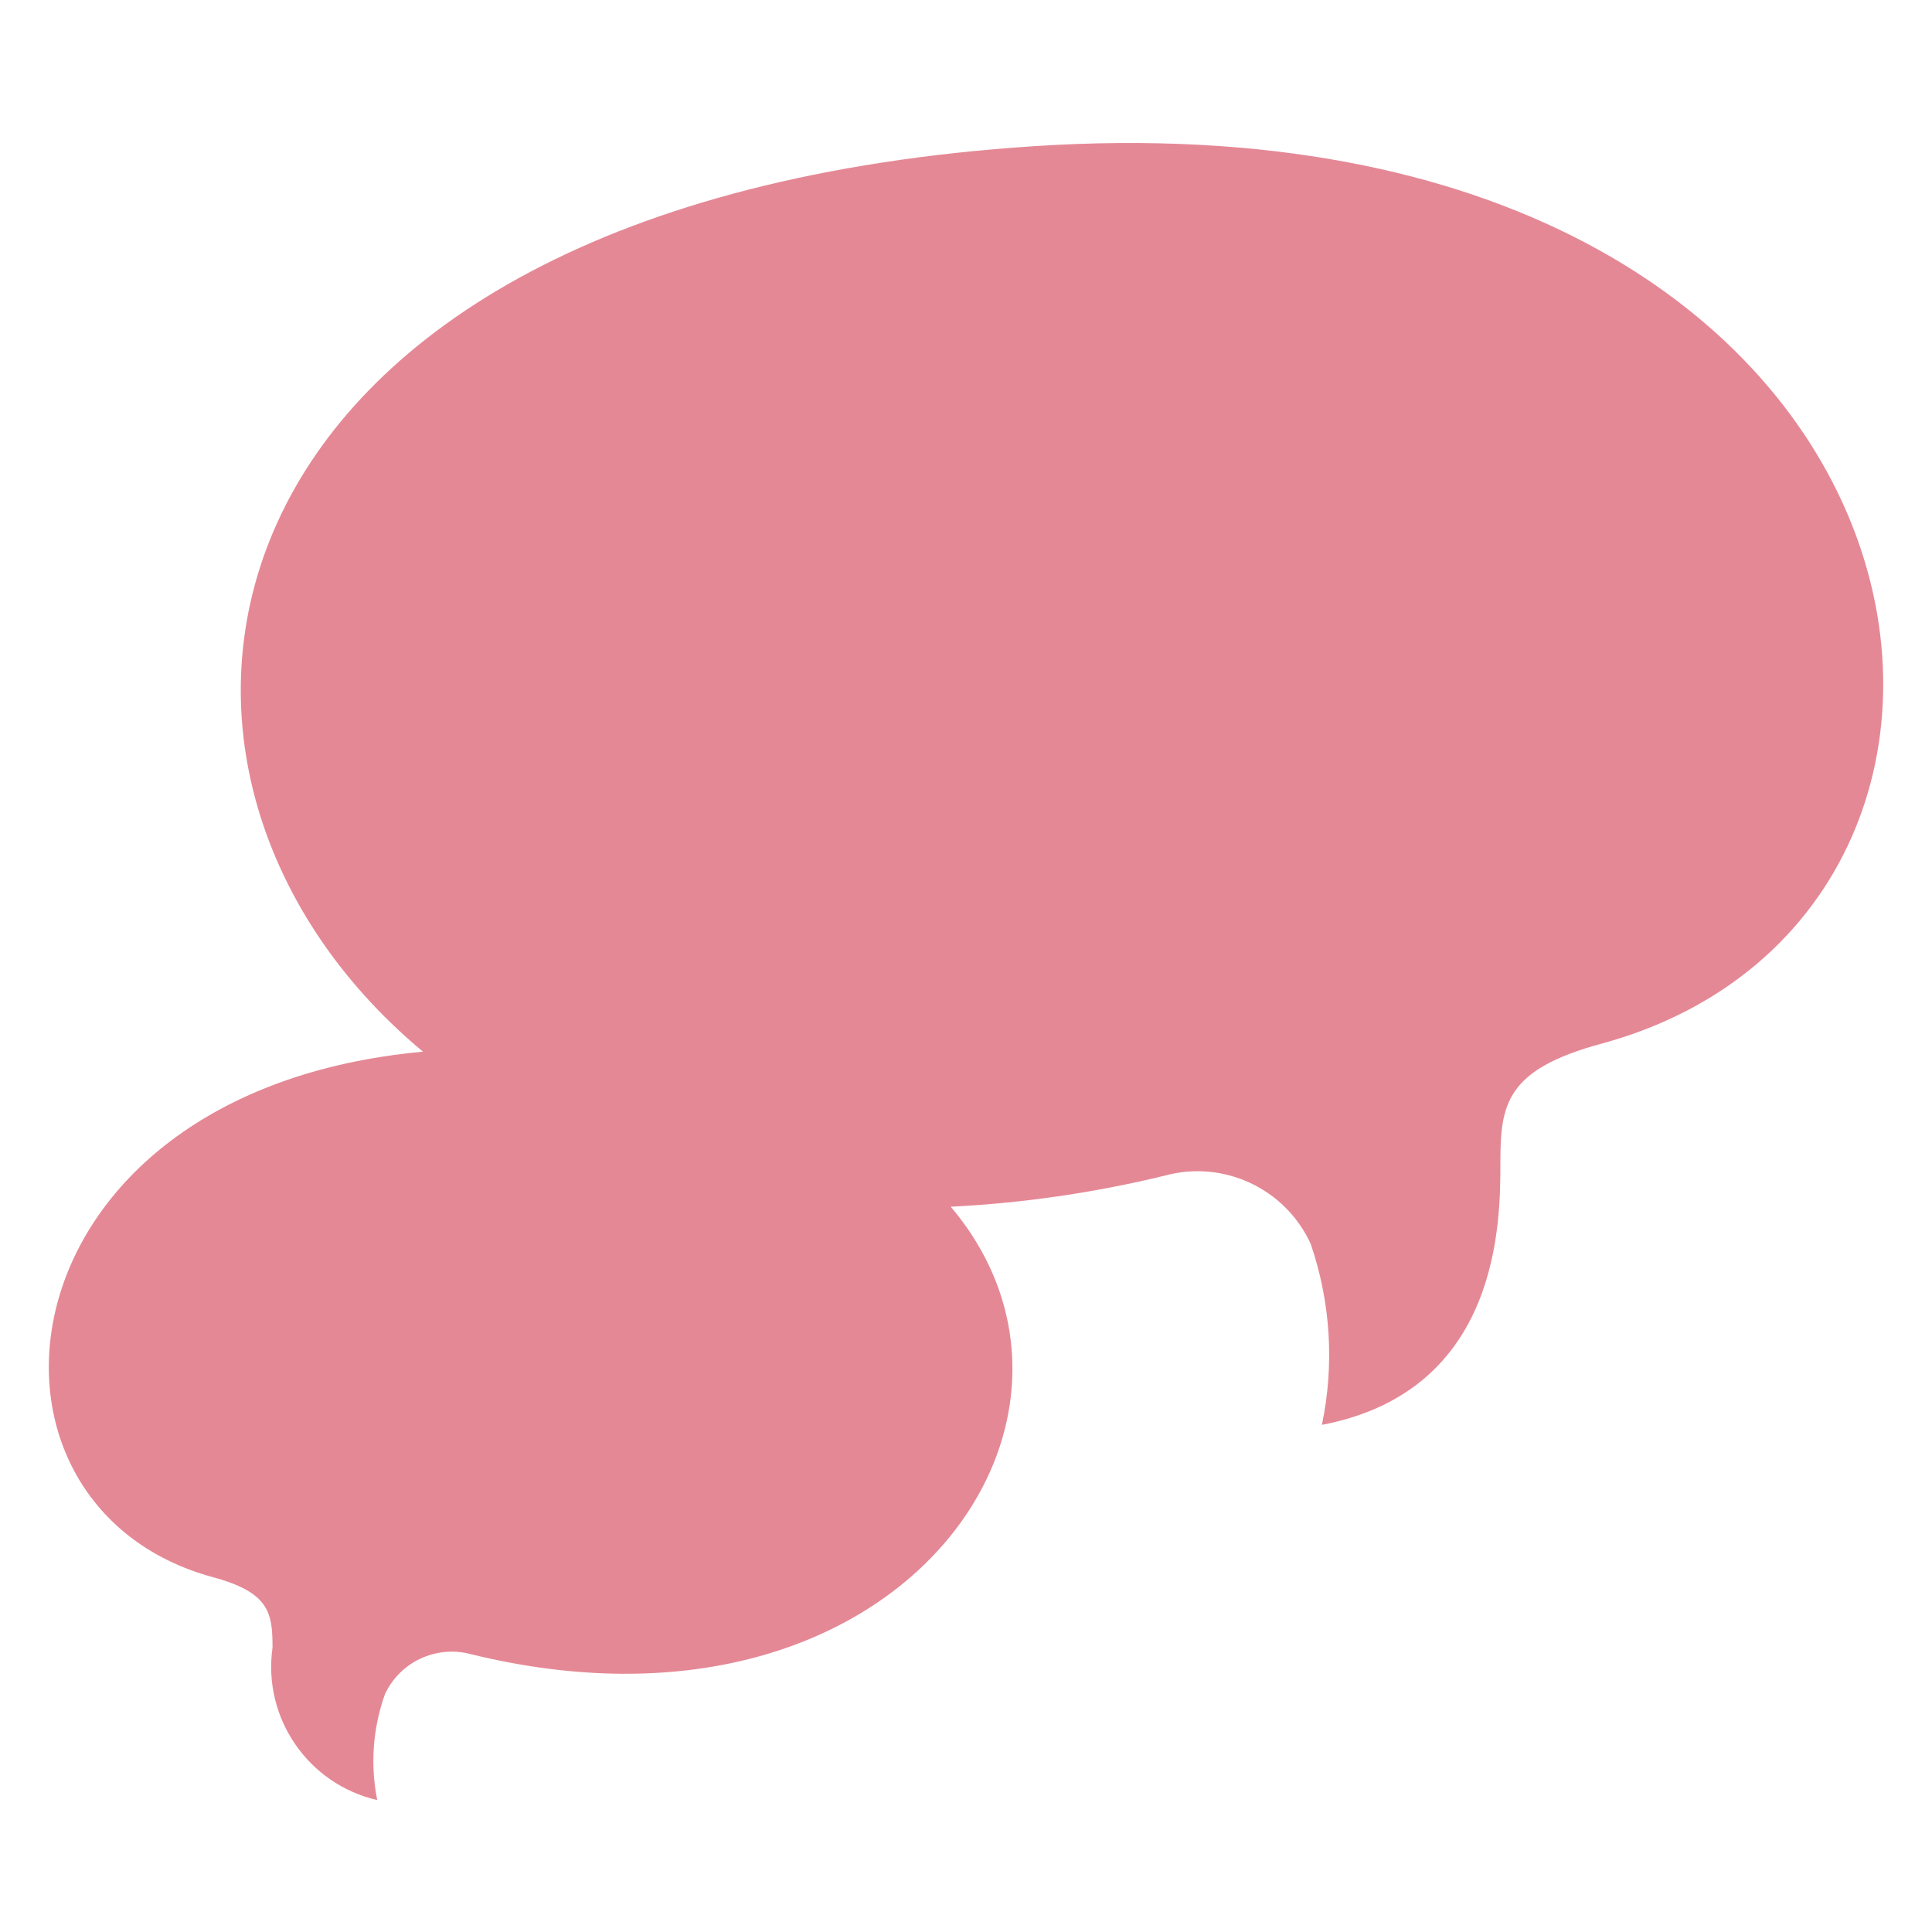 <?xml version="1.0" encoding="UTF-8"?>
<svg width="32px" height="32px" viewBox="0 0 32 32" version="1.1" xmlns="http://www.w3.org/2000/svg" xmlns:xlink="http://www.w3.org/1999/xlink">
    <title>Icons/theme/multilangue</title>
    <g id="Icons/theme/multilangue" stroke="none" stroke-width="1" fill="none" fill-rule="evenodd">
        <g id="Icons/theme/multilangue" fill="#E58895">
            <path d="M17.128,2.421 C2.989,3.347 1.389,12.745 7.006,17.419 C-0.135,18.076 -0.842,24.947 3.537,26.126 C4.463,26.379 4.514,26.716 4.514,27.288 C4.348,28.453 5.102,29.551 6.248,29.815 C6.131,29.23 6.175,28.625 6.375,28.063 C6.625,27.525 7.225,27.245 7.798,27.398 C14.863,29.133 18.745,23.524 15.747,19.987 C16.94,19.928 18.124,19.756 19.284,19.474 C20.26,19.204 21.287,19.682 21.709,20.602 C22.04,21.567 22.104,22.602 21.895,23.6 C24.851,23.036 24.851,20.232 24.851,19.263 C24.851,18.295 24.935,17.714 26.535,17.284 C34.669,15.061 32.522,1.419 17.128,2.421 Z" id="Path"></path>
        </g>
    </g>
</svg>